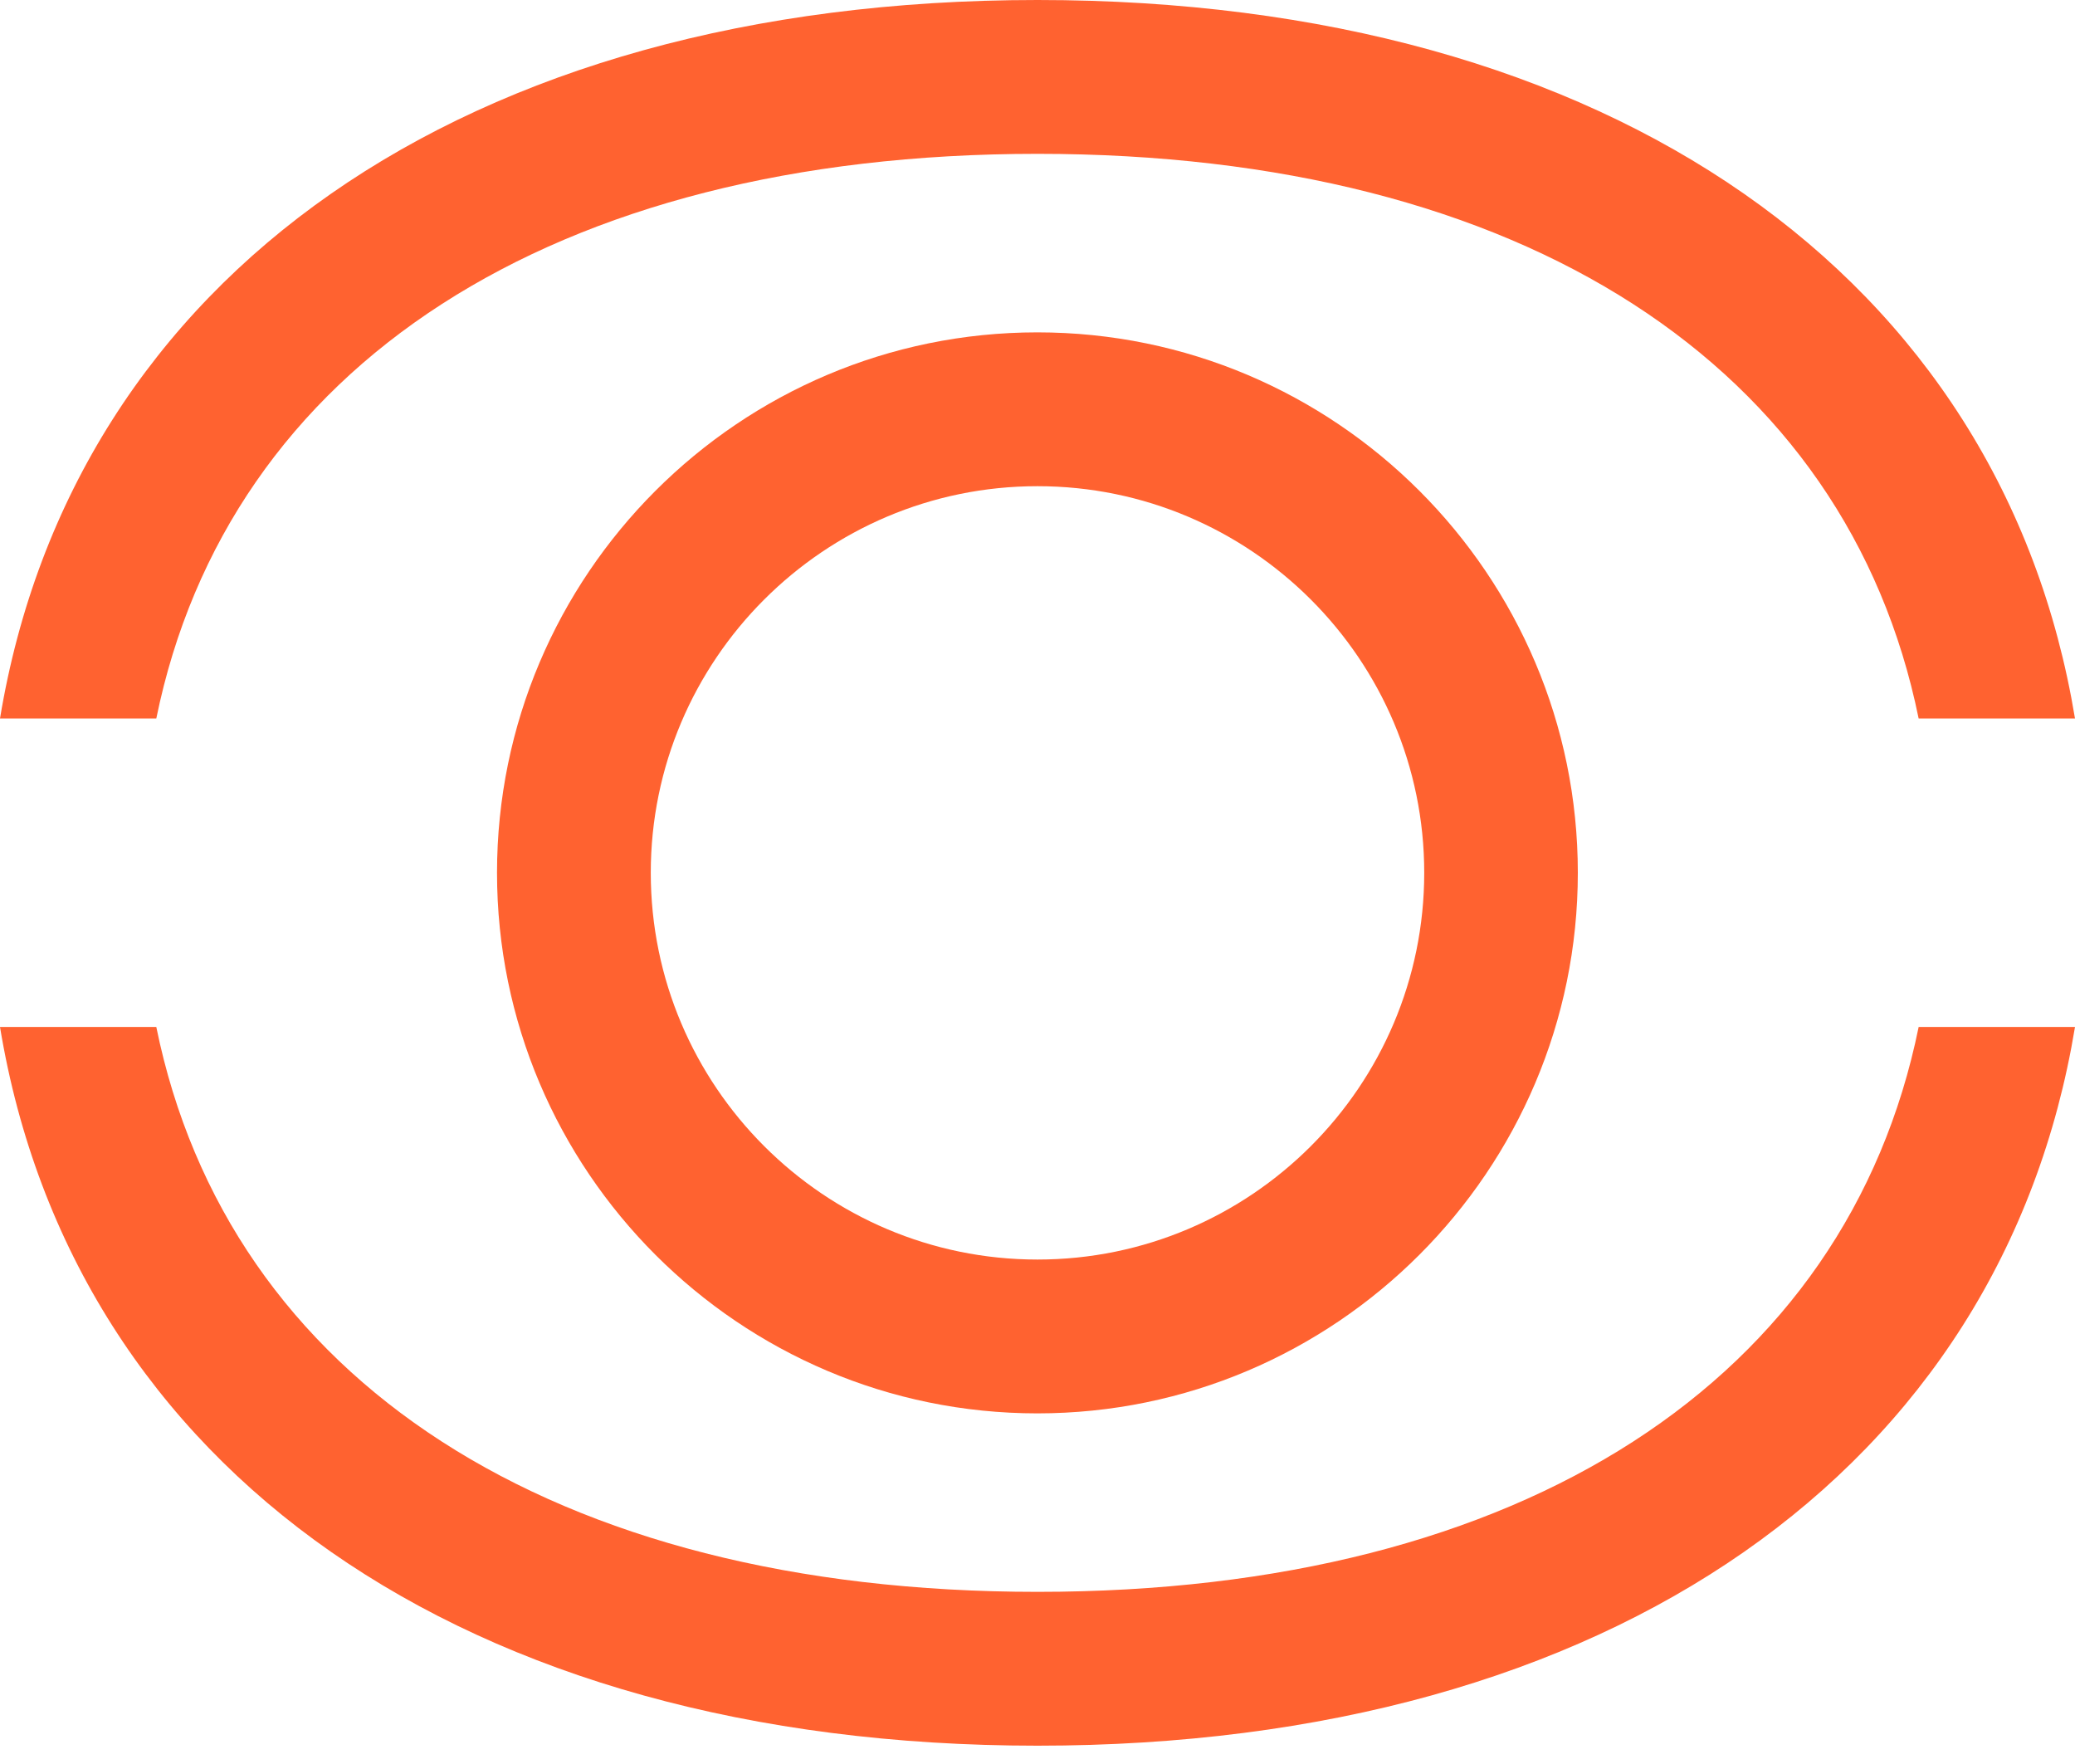 <?xml version="1.0" encoding="UTF-8"?> <svg xmlns="http://www.w3.org/2000/svg" width="40" height="34" viewBox="0 0 40 34" fill="none"><path d="M20 2.965C29.359 2.965 35.603 7.061 36.986 13.849H40C38.594 5.341 31.057 0 20 0C8.943 0 1.406 5.341 0 13.849H3.013C4.397 7.061 10.641 2.965 20 2.965Z" fill="#FF6230"></path><path d="M9.581 16.822C9.581 22.568 14.255 27.242 19.997 27.242C25.739 27.242 30.416 22.568 30.416 16.822C30.416 11.076 25.742 6.406 19.997 6.406C14.251 6.406 9.581 11.08 9.581 16.822ZM27.455 16.822C27.455 20.933 24.112 24.277 20 24.277C15.889 24.277 12.545 20.933 12.545 16.822C12.545 12.714 15.889 9.371 20 9.371C24.112 9.371 27.455 12.714 27.455 16.822Z" fill="#FF6230"></path><path d="M20 30.682C10.641 30.682 4.397 26.585 3.013 19.794H0C1.406 28.302 8.943 33.647 20 33.647C31.057 33.647 38.594 28.306 40 19.794H36.986C35.603 26.585 29.359 30.682 20 30.682Z" fill="#FF6230"></path></svg> 